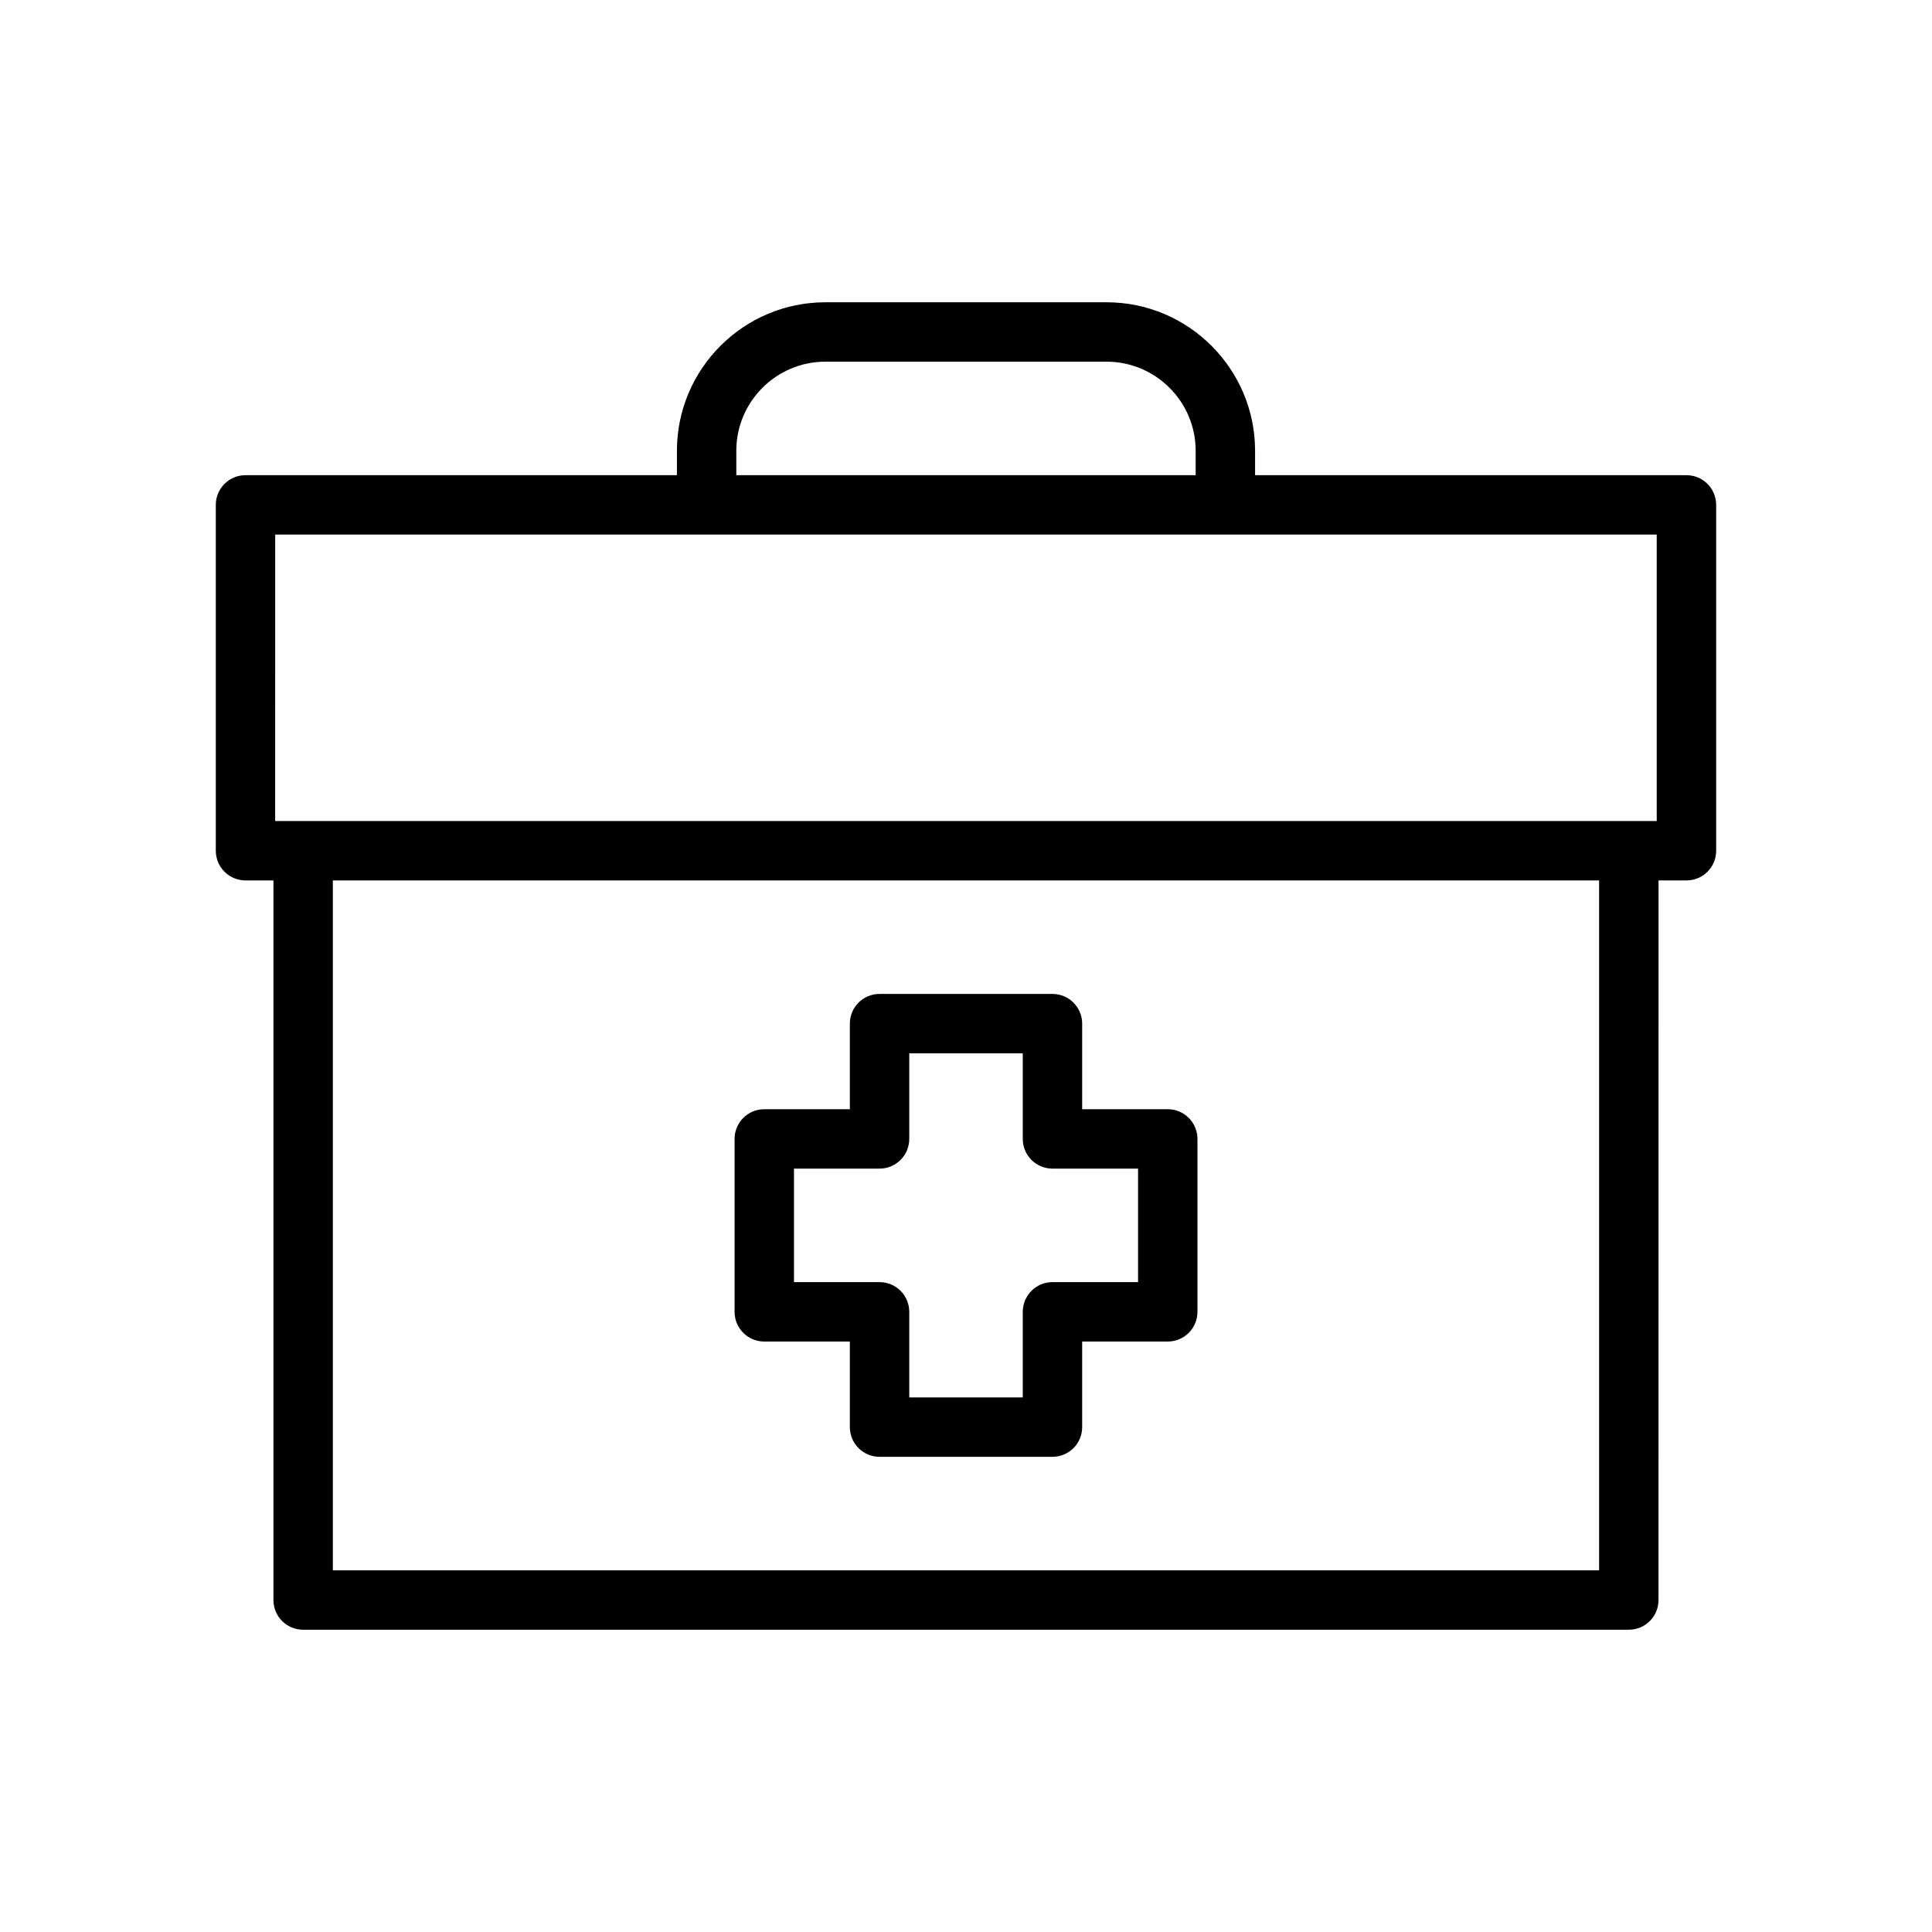 <?xml version="1.0" encoding="UTF-8"?>
<!-- Uploaded to: ICON Repo, www.svgrepo.com, Generator: ICON Repo Mixer Tools -->
<svg fill="#000000" width="800px" height="800px" version="1.1" viewBox="144 144 512 512" xmlns="http://www.w3.org/2000/svg">
 <g>
  <path d="m346.54 499.52h22.68v22.68c0 4.352 3.523 7.871 7.871 7.871h45.824c4.348 0 7.871-3.519 7.871-7.871v-22.68h22.68c4.348 0 7.871-3.519 7.871-7.871v-45.824c0-4.352-3.523-7.871-7.871-7.871h-22.68v-22.68c0-4.352-3.523-7.871-7.871-7.871h-45.824c-4.348 0-7.871 3.519-7.871 7.871v22.68h-22.68c-4.348 0-7.871 3.519-7.871 7.871v45.824c0 4.352 3.523 7.871 7.871 7.871zm7.871-45.824h22.68c4.348 0 7.871-3.519 7.871-7.871v-22.68h30.082v22.68c0 4.352 3.523 7.871 7.871 7.871h22.68v30.082h-22.68c-4.348 0-7.871 3.519-7.871 7.871v22.68h-30.082v-22.68c0-4.352-3.523-7.871-7.871-7.871h-22.68z"/>
  <path d="m590.93 269.93h-114.32v-6.465c0-21.703-17.66-39.359-39.359-39.359h-74.5c-21.703 0-39.359 17.66-39.359 39.359v6.465h-114.33c-4.348 0-7.871 3.519-7.871 7.871v91.652c0 4.352 3.523 7.871 7.871 7.871h7.402v190.7c0 4.352 3.523 7.871 7.871 7.871h351.32c4.348 0 7.871-3.519 7.871-7.871l0.004-190.7h7.402c4.348 0 7.871-3.519 7.871-7.871v-91.652c0-4.352-3.523-7.871-7.871-7.871zm-251.8-6.465c0-13.023 10.594-23.617 23.617-23.617h74.5c13.023 0 23.617 10.594 23.617 23.617v6.465h-121.73zm-122.2 22.207h366.12v75.906h-7.402l-351.32 0.004h-7.406zm350.85 274.48h-335.57v-182.83h335.57z"/>
 </g>
</svg>